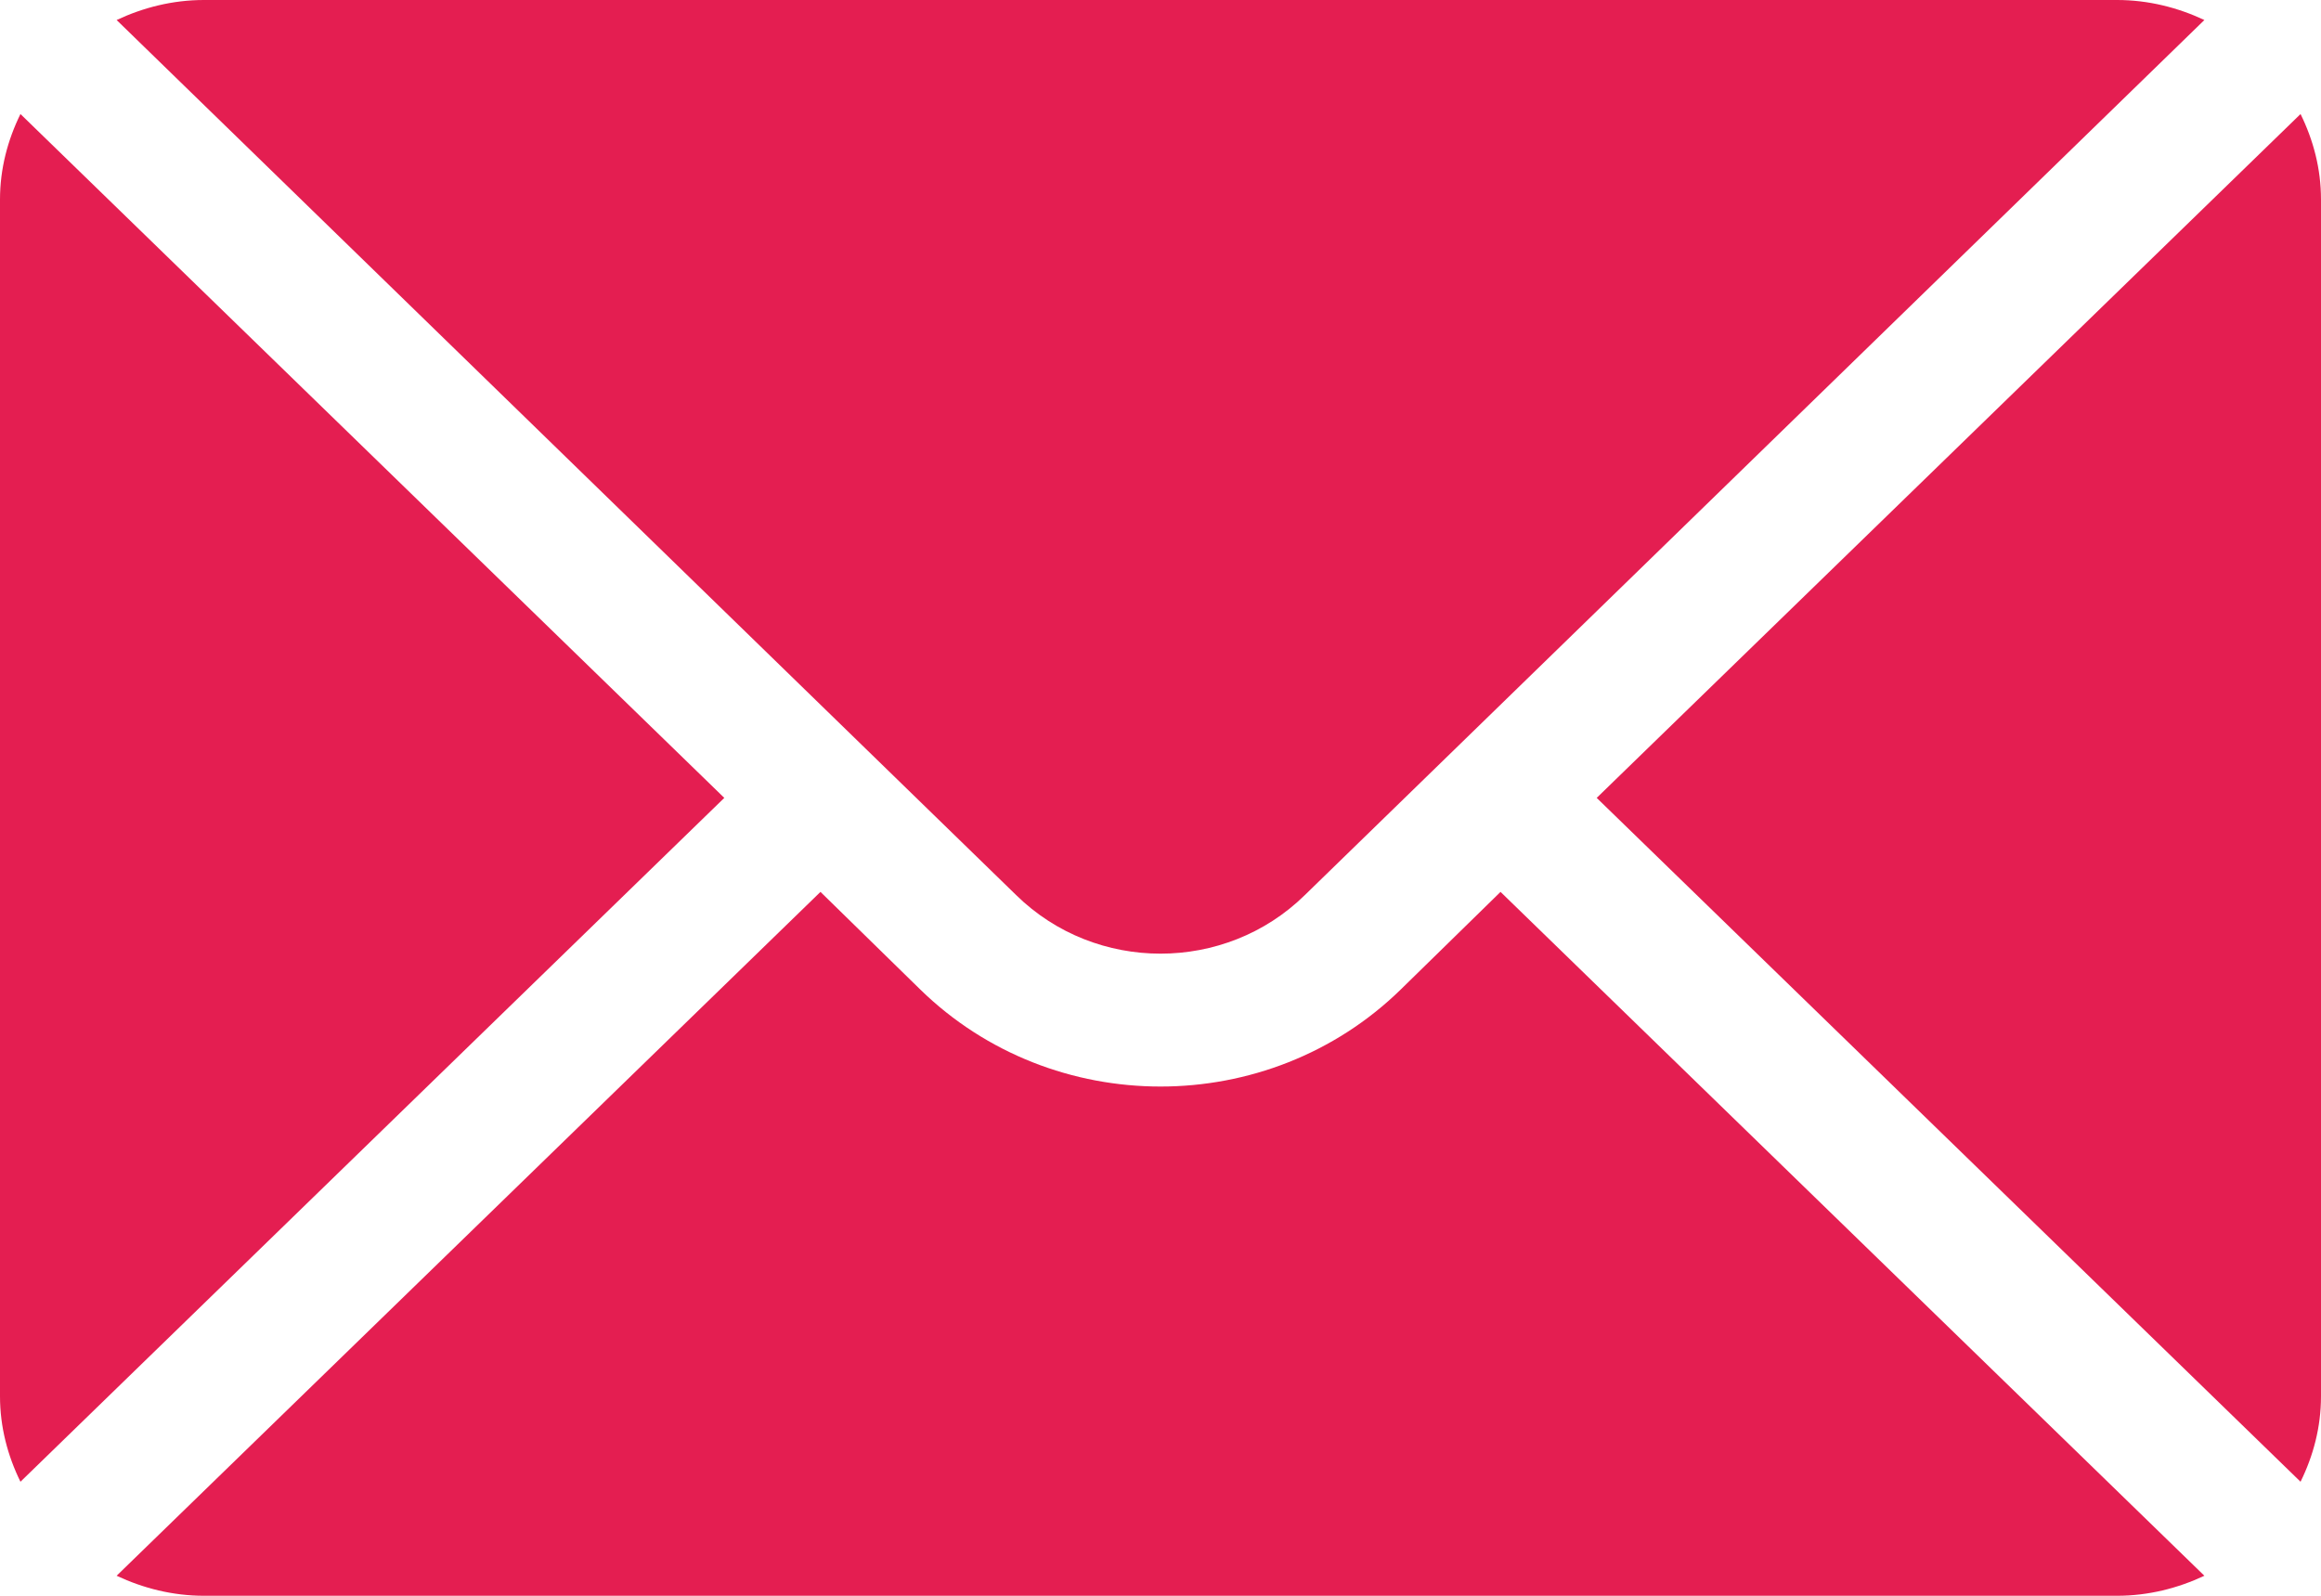 <?xml version="1.0" encoding="UTF-8"?>
<svg width="16px" height="11px" viewBox="0 0 16 11" version="1.1" xmlns="http://www.w3.org/2000/svg" xmlns:xlink="http://www.w3.org/1999/xlink">
    <title>mail</title>
    <g id="Page-1" stroke="none" stroke-width="1" fill="none" fill-rule="evenodd">
        <g id="ONCOLOGY" transform="translate(-1077, -20)" fill="#E41E51" fill-rule="nonzero">
            <g id="Group-11" transform="translate(1077, 15)">
                <g id="mail" transform="translate(0, 5)">
                    <path d="M15.859,0.786 L11.007,5.5 L15.859,10.214 C15.947,10.035 16,9.837 16,9.625 L16,1.375 C16,1.163 15.947,0.965 15.859,0.786 Z" id="Path"></path>
                    <path d="M14.594,0 L1.406,0 C1.19,0 0.987,0.052 0.804,0.138 L7.006,6.171 C7.554,6.708 8.446,6.708 8.994,6.171 L15.196,0.138 C15.013,0.052 14.81,0 14.594,0 Z" id="Path"></path>
                    <path d="M0.141,0.786 C0.053,0.965 0,1.163 0,1.375 L0,9.625 C0,9.837 0.053,10.035 0.141,10.214 L4.993,5.5 L0.141,0.786 Z" id="Path"></path>
                    <path d="M10.344,6.148 L9.657,6.82 C8.743,7.713 7.257,7.713 6.343,6.82 L5.656,6.148 L0.804,10.862 C0.987,10.948 1.19,11 1.406,11 L14.594,11 C14.81,11 15.013,10.948 15.196,10.862 L10.344,6.148 Z" id="Path"></path>
                </g>
            </g>
        </g>
    </g>
</svg>